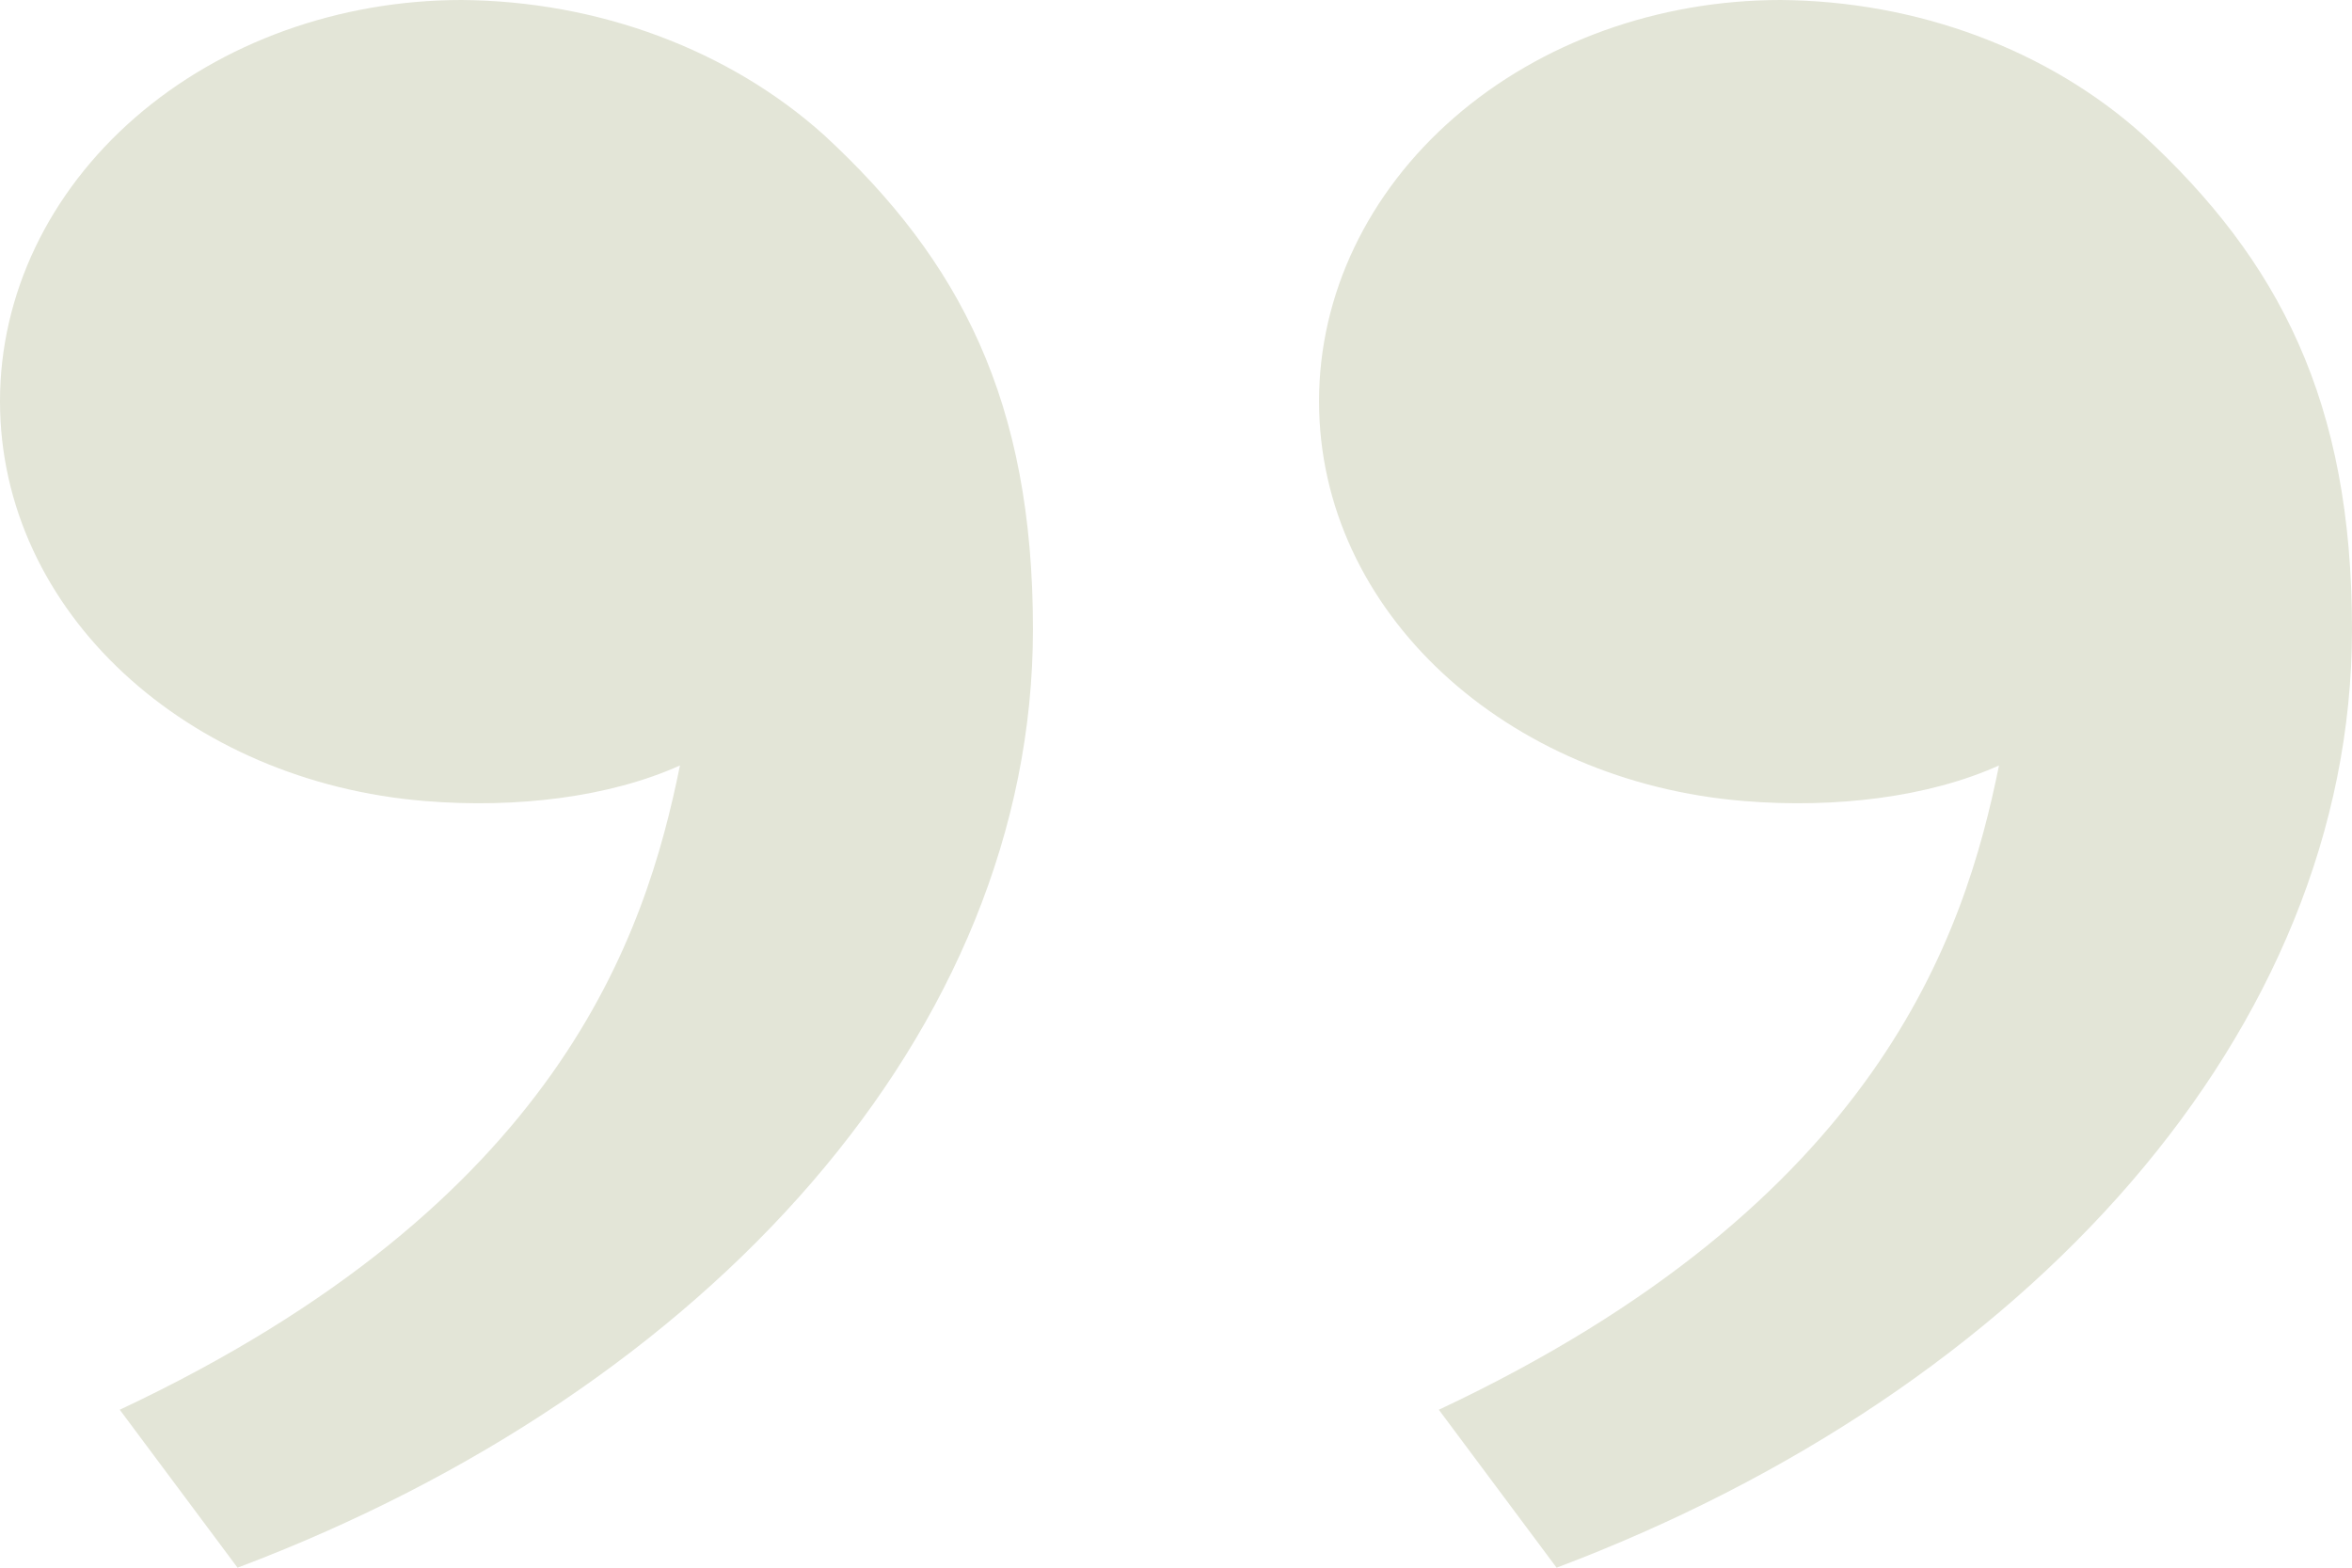 <?xml version="1.0" encoding="UTF-8"?> <svg xmlns="http://www.w3.org/2000/svg" width="60" height="40" viewBox="0 0 60 40" fill="none"><path d="M54.673 3.448C58.139 6.648 60 10.236 60 16.053C60 26.289 51.732 35.464 39.709 40L36.705 35.97C47.927 30.694 50.121 23.847 50.995 19.531C49.188 20.344 46.823 20.627 44.505 20.44C38.434 19.952 33.649 15.62 33.649 10.236C33.649 7.521 34.89 4.918 37.099 2.998C39.307 1.078 42.303 0 45.426 0C47.154 0.013 48.861 0.325 50.448 0.917C52.036 1.509 53.472 2.369 54.673 3.448ZM21.024 3.448C24.49 6.648 26.351 10.236 26.351 16.053C26.351 26.289 18.083 35.464 6.06 40L3.055 35.97C14.277 30.694 16.471 23.847 17.346 19.531C15.539 20.344 13.174 20.627 10.855 20.44C4.785 19.952 0 15.62 0 10.236C0 7.521 1.241 4.918 3.449 2.998C5.658 1.078 8.654 0 11.777 0C13.505 0.013 15.212 0.325 16.799 0.917C18.387 1.509 19.823 2.369 21.024 3.448Z" fill="#E3E5D7"></path></svg> 